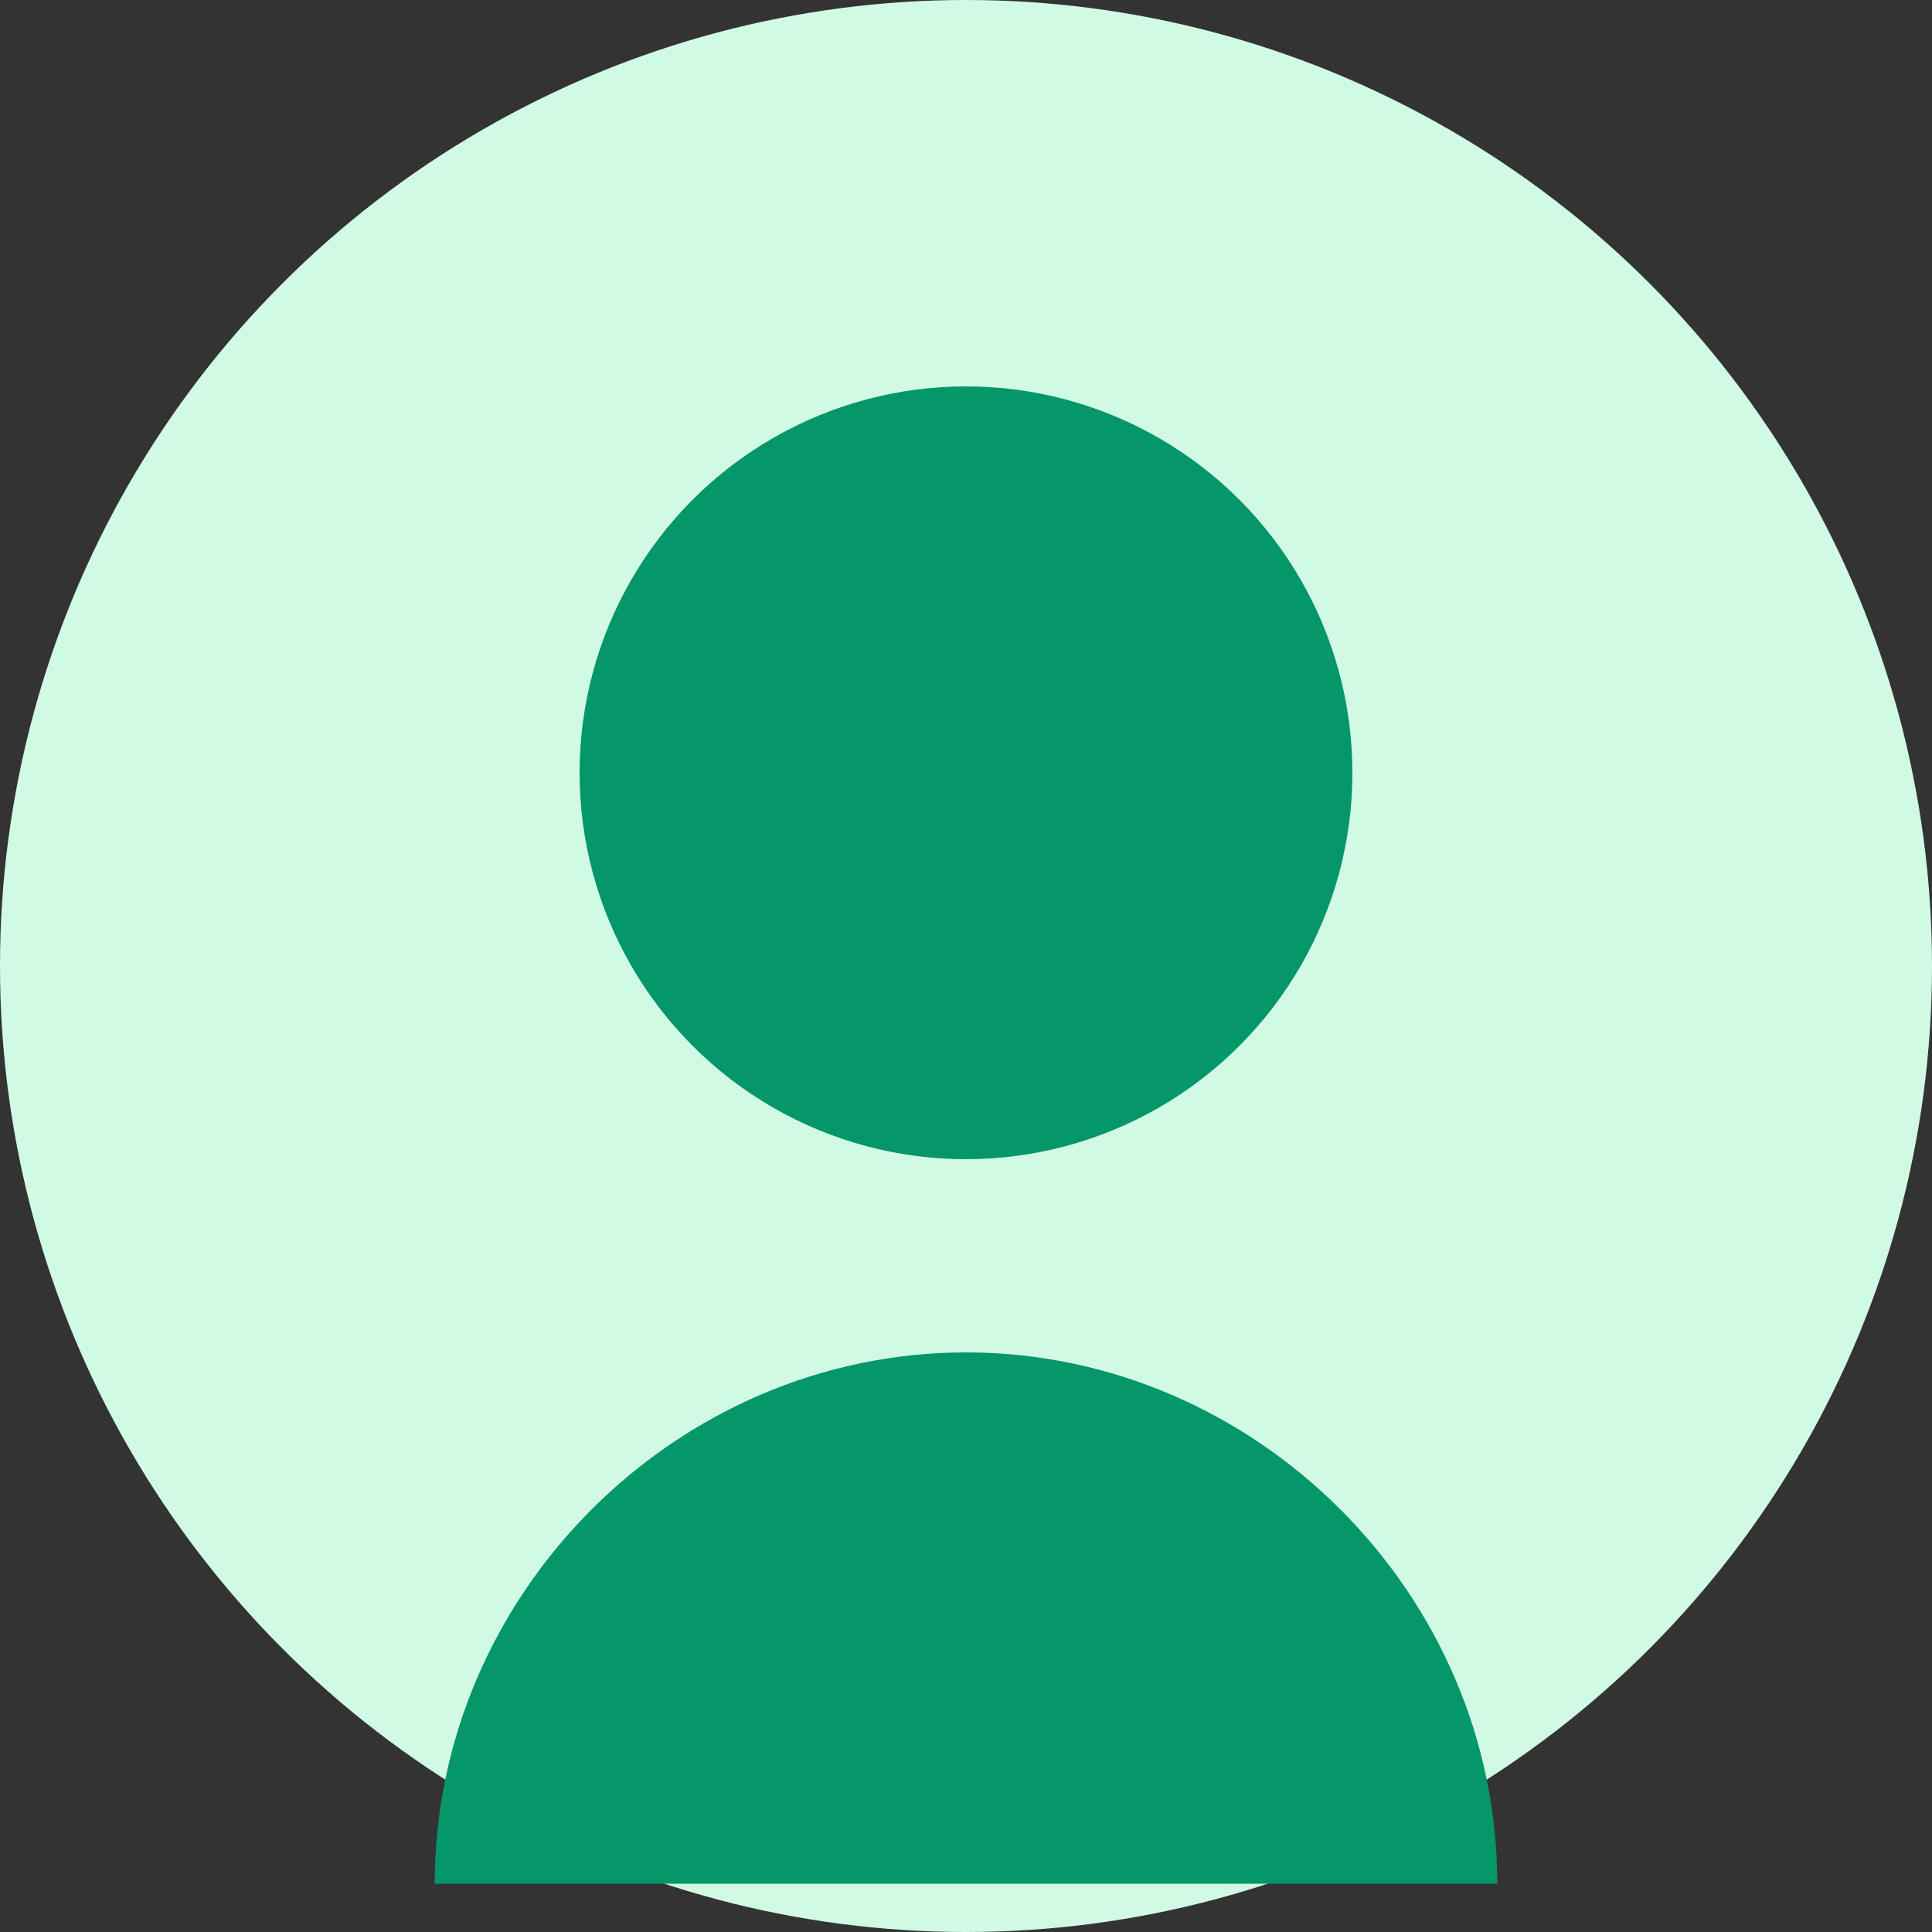 <svg width="200" height="200" viewBox="0 0 200 200" fill="none" xmlns="http://www.w3.org/2000/svg">
  <rect x="0" y="0" width="200" height="200" fill="#333333" stroke="none"/>
  <circle cx="100" cy="100" r="100" fill="#D1FAE5"/>
  <circle cx="100" cy="80" r="40" fill="#059669"/>
  <path d="M100 140C70 140 45 165 45 195H155C155 165 130 140 100 140Z" fill="#059669"/>
</svg> 